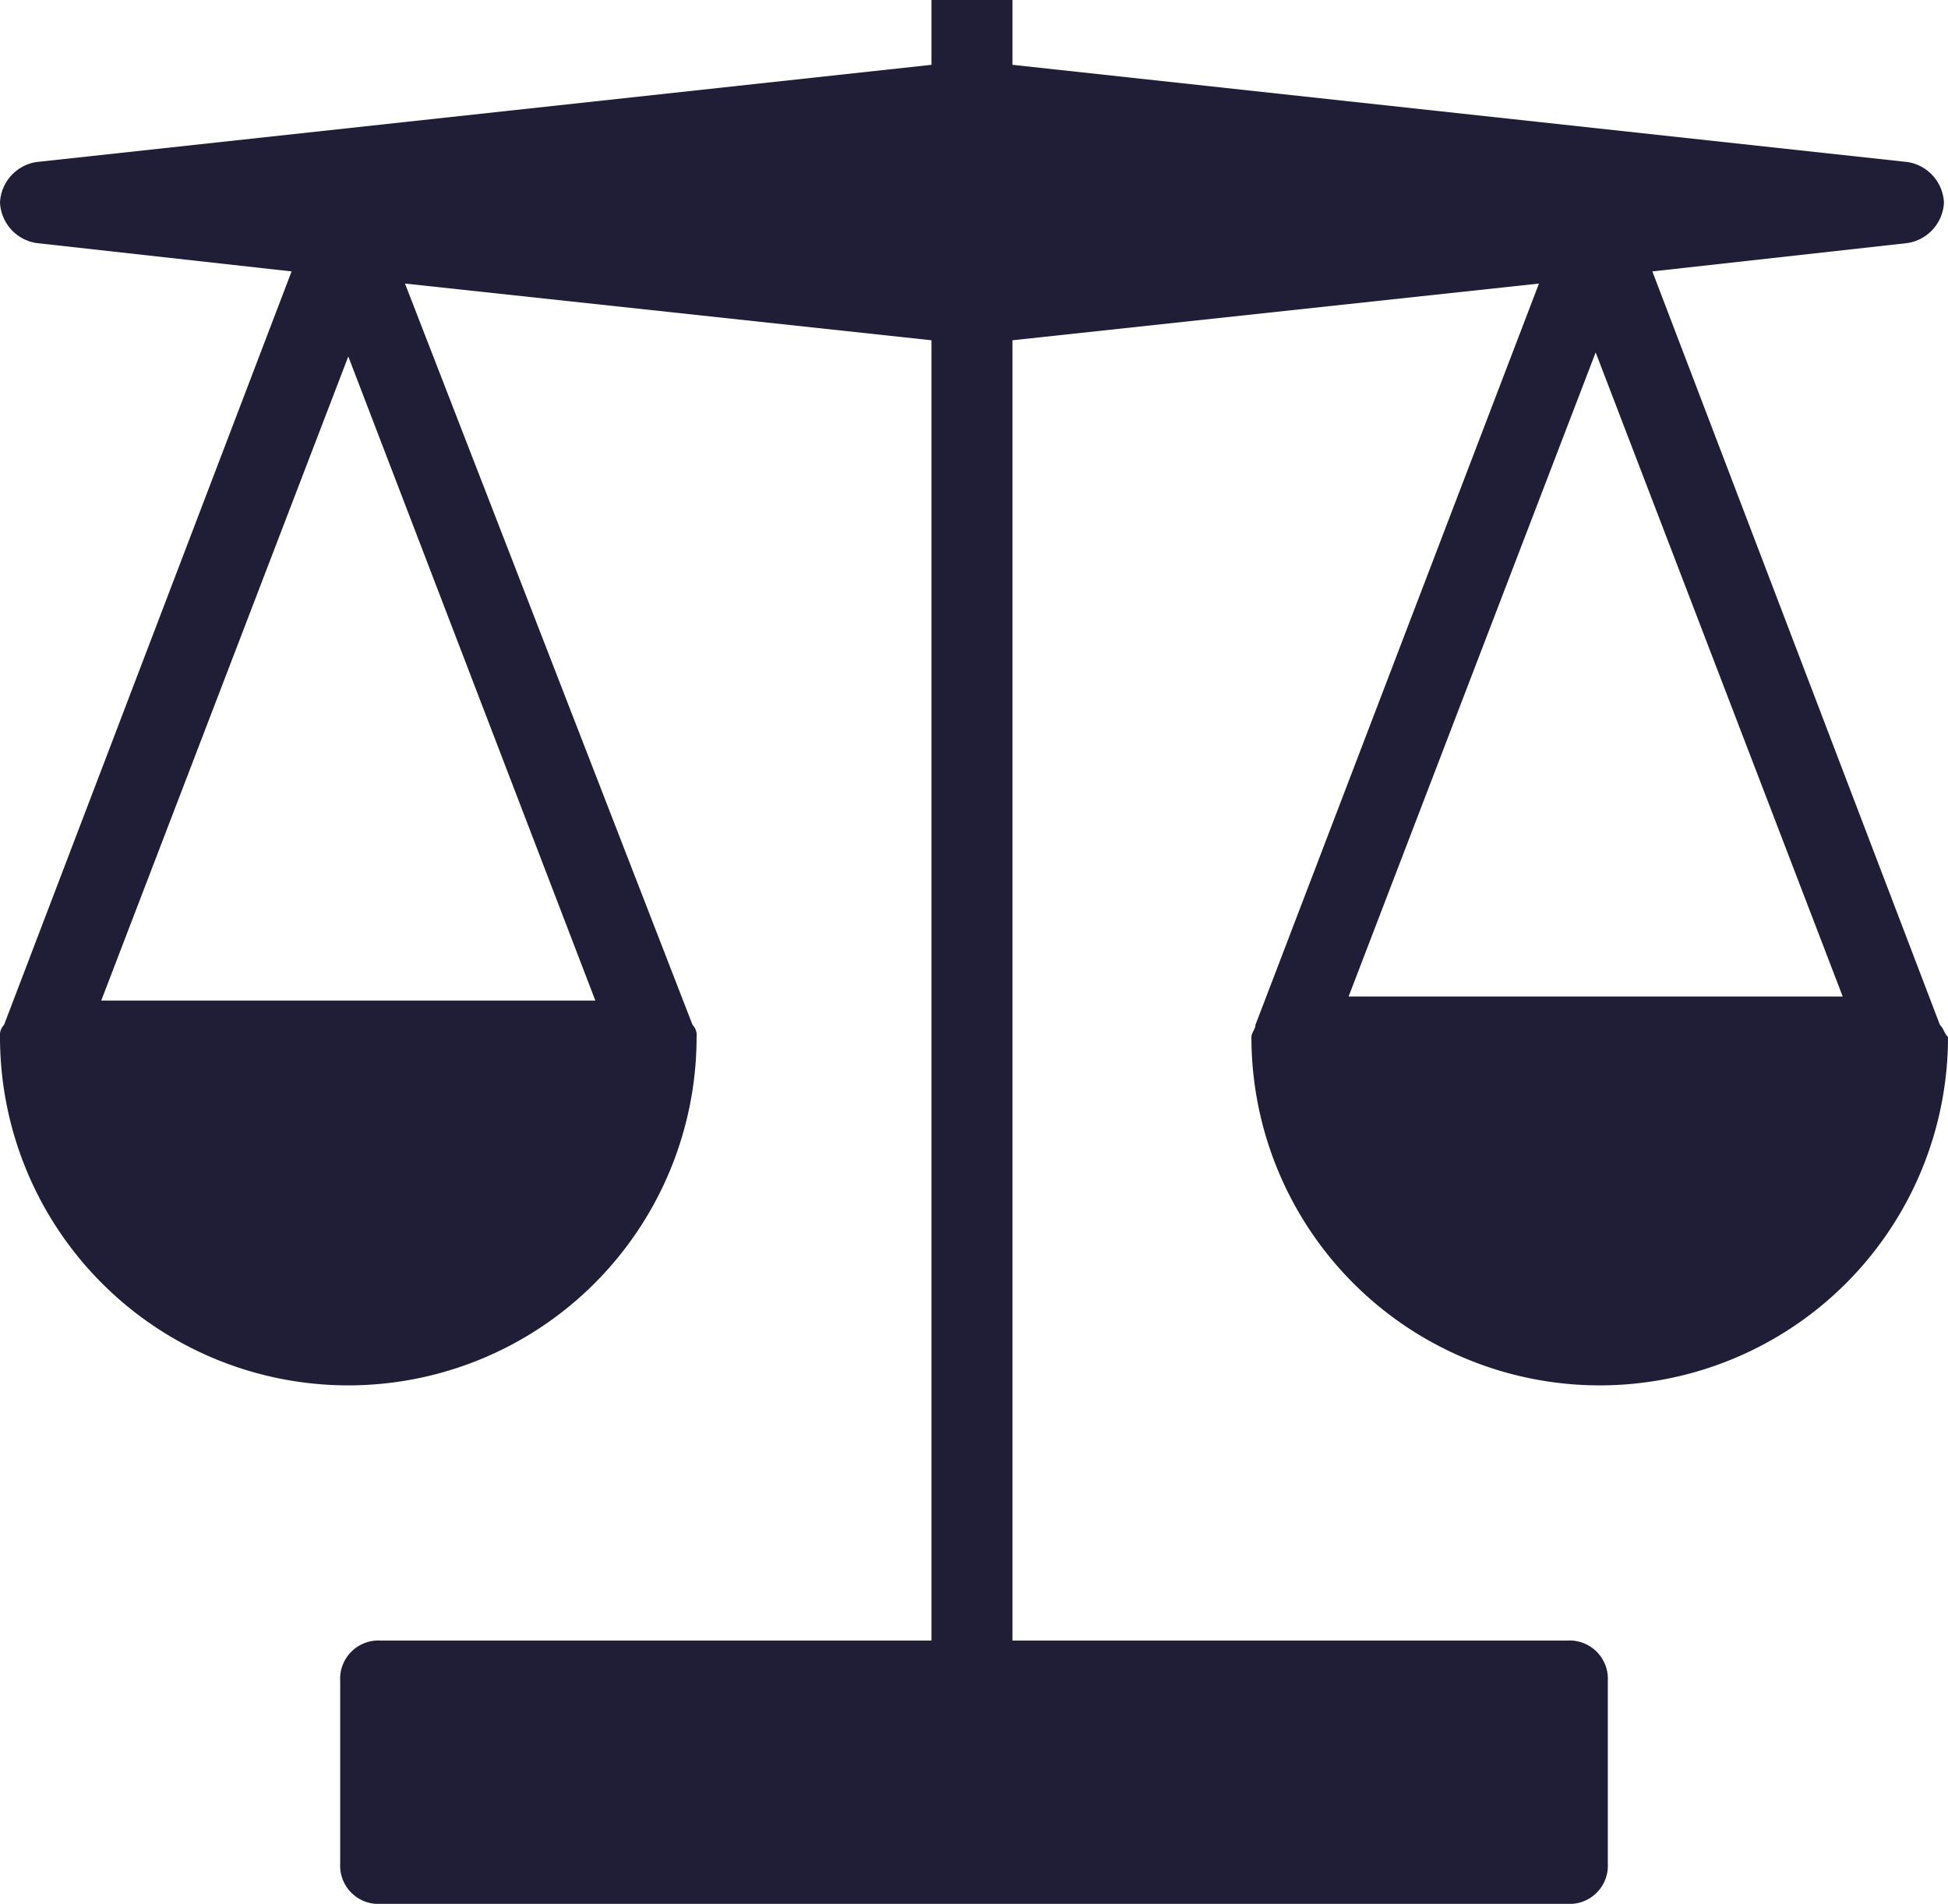 <?xml version="1.0" encoding="UTF-8"?> <svg xmlns="http://www.w3.org/2000/svg" viewBox="0 0 48.1 47"><title>icon-fairness</title><path d="M47.9,25.3,40.8,6.7,47.1,6A1.063,1.063,0,0,0,48,5a1.063,1.063,0,0,0-.9-1L25,1.6V0H23V1.6L.9,4A1.063,1.063,0,0,0,0,5,1.063,1.063,0,0,0,.9,6l6.3.7L.1,25.3a.367.367,0,0,0-.1.3H0a8.6,8.6,0,1,0,17.2,0h0a.367.367,0,0,0-.1-.3L10,7,23,8.4V40.5H9.4a.945.945,0,0,0-1,1V46a.945.945,0,0,0,1,1H38.7a.945.945,0,0,0,1-1V41.5a.945.945,0,0,0-1-1H25V8.4L38,7,31,25.3c0,.1-.1.2-.1.3h0a8.6,8.6,0,1,0,17.2,0h0C48,25.5,48,25.4,47.9,25.3ZM2.5,24.7,8.6,8.8l6.1,15.9Zm36.9-16,6.1,15.9H33.3Z" fill="#201d37"></path></svg> 
